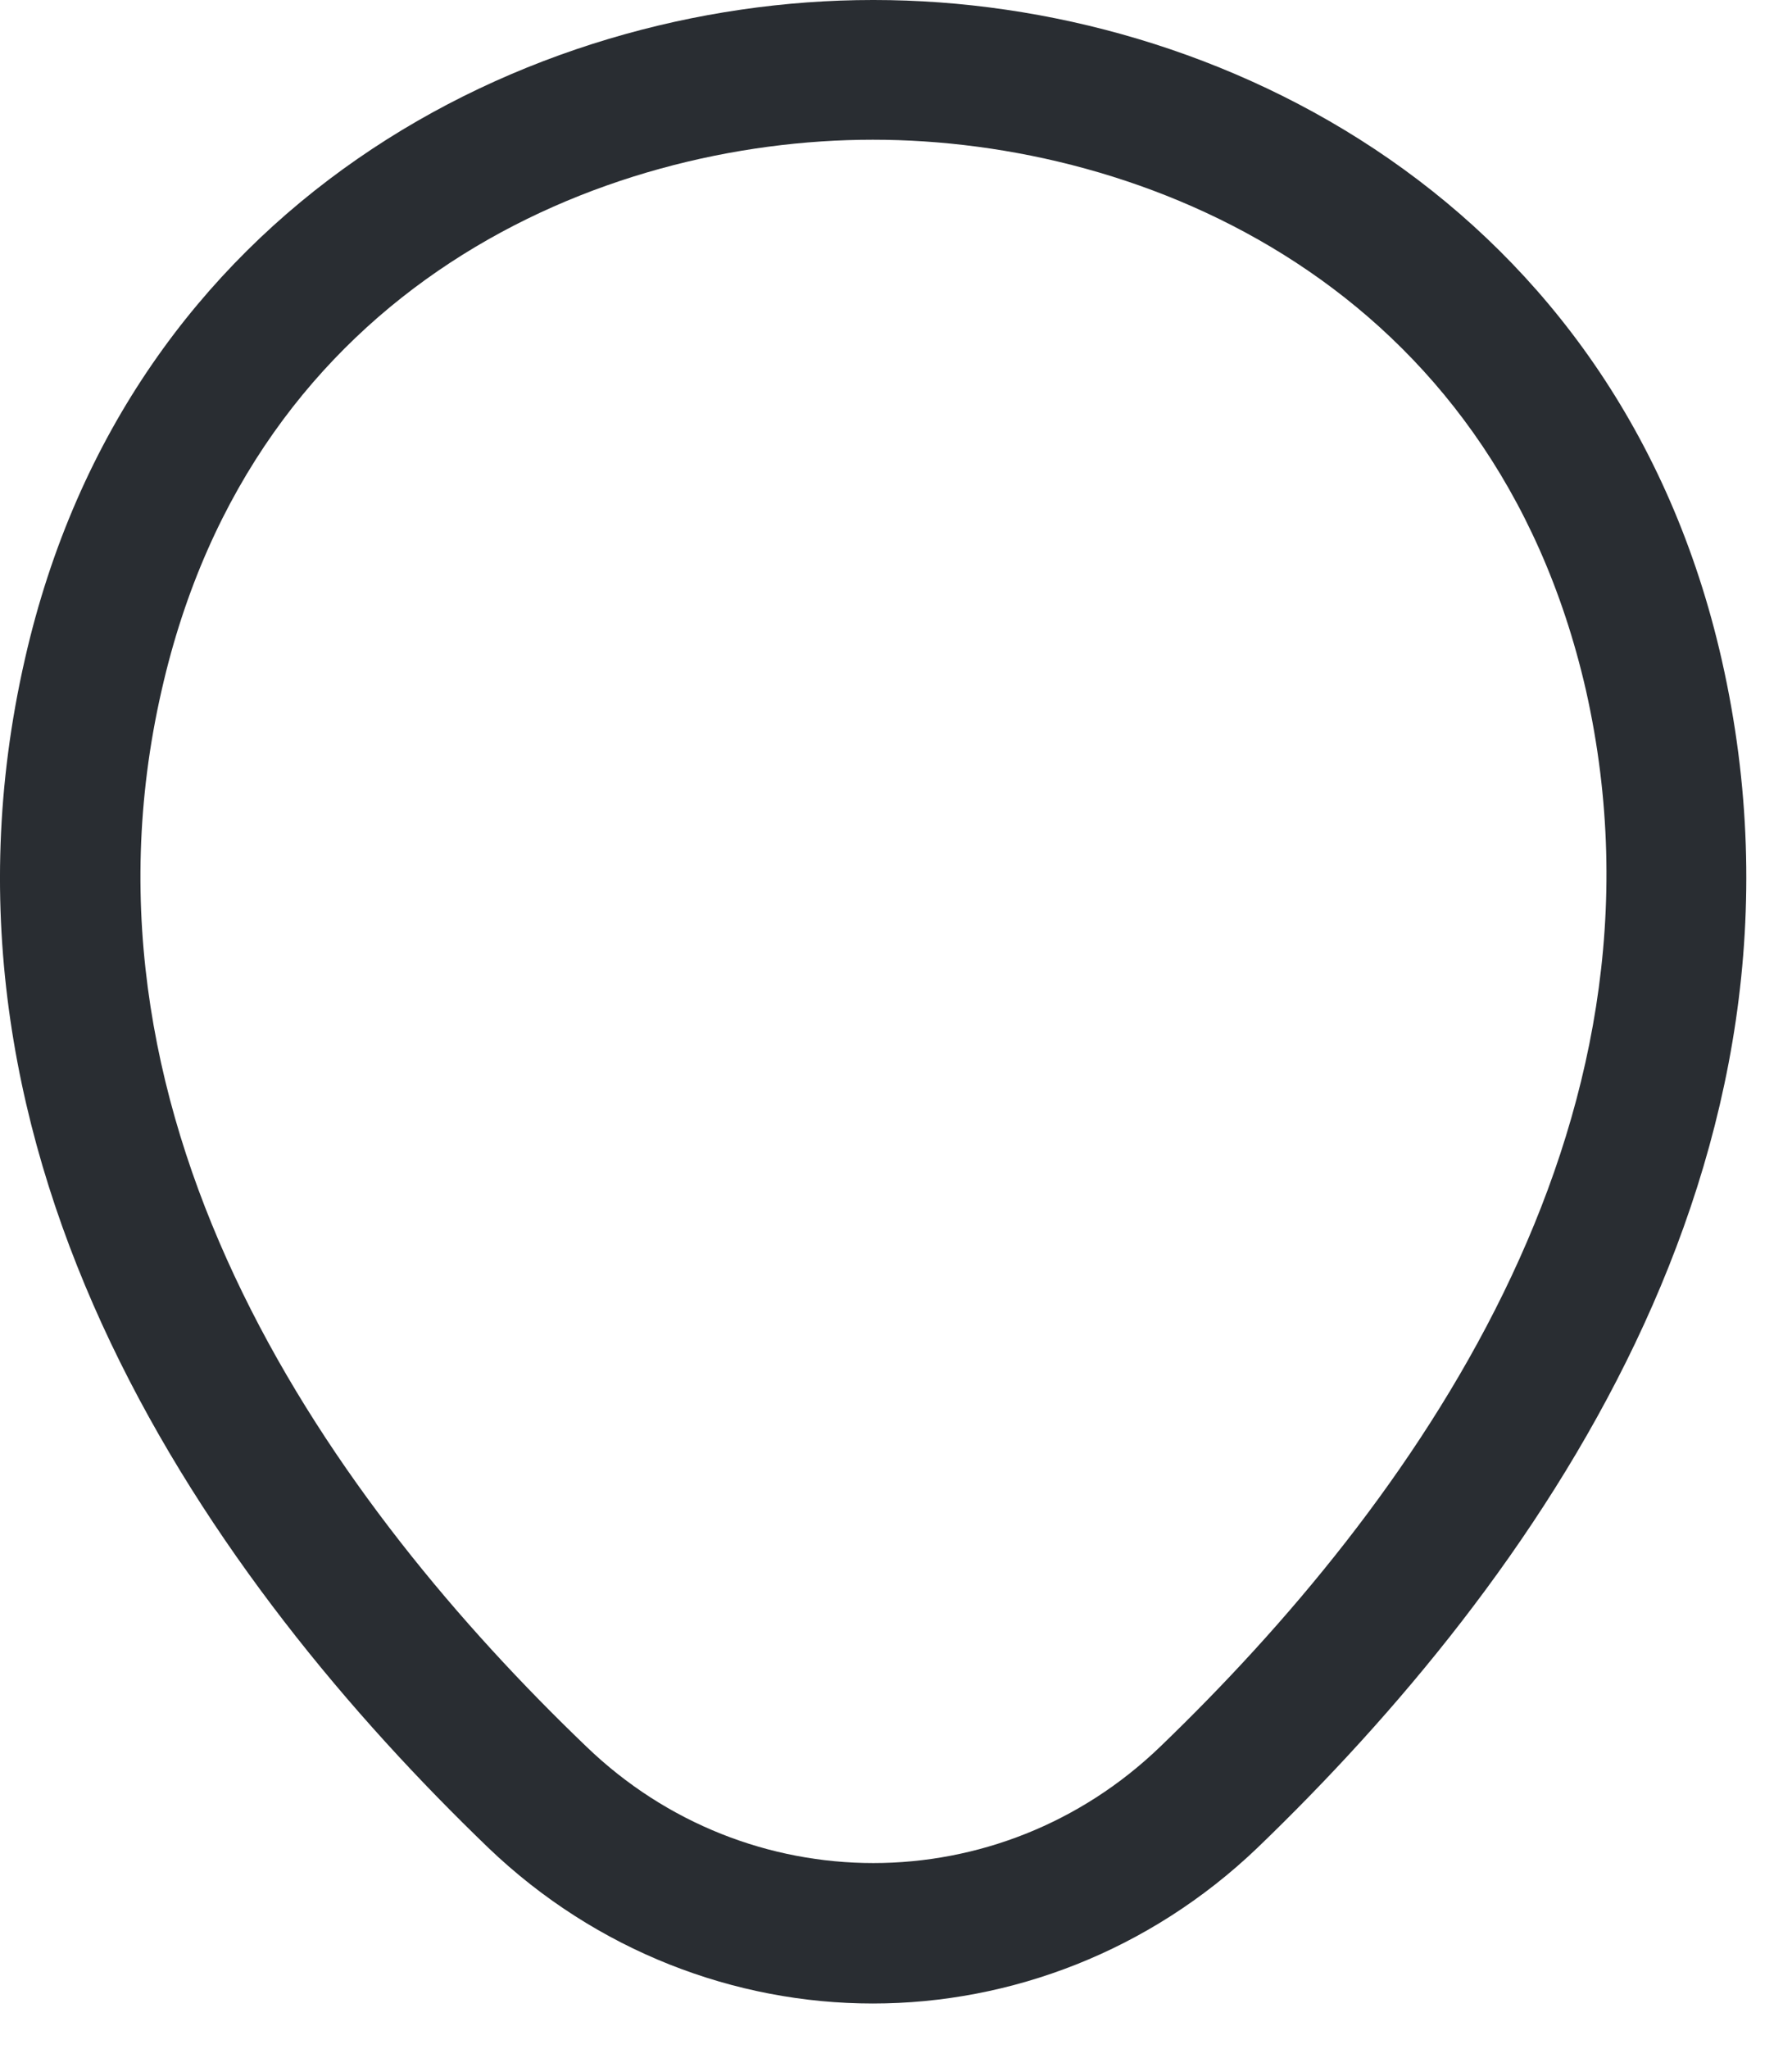 <svg width="14" height="16" viewBox="0 0 14 16" fill="none" xmlns="http://www.w3.org/2000/svg">
<path d="M6.819 15.644C5.743 15.644 4.659 15.236 3.816 14.429C1.67 12.364 -0.701 9.069 0.194 5.149C1.001 1.593 4.107 0 6.819 0C6.819 0 6.819 0 6.827 0C9.539 0 12.645 1.593 13.452 5.156C14.339 9.076 11.969 12.364 9.823 14.429C8.979 15.236 7.896 15.644 6.819 15.644ZM6.819 1.091C4.703 1.091 1.983 2.218 1.263 5.389C0.478 8.815 2.63 11.767 4.579 13.636C5.838 14.851 7.808 14.851 9.067 13.636C11.008 11.767 13.161 8.815 12.39 5.389C11.663 2.218 8.936 1.091 6.819 1.091Z" fill="#292D32"/>
</svg>
